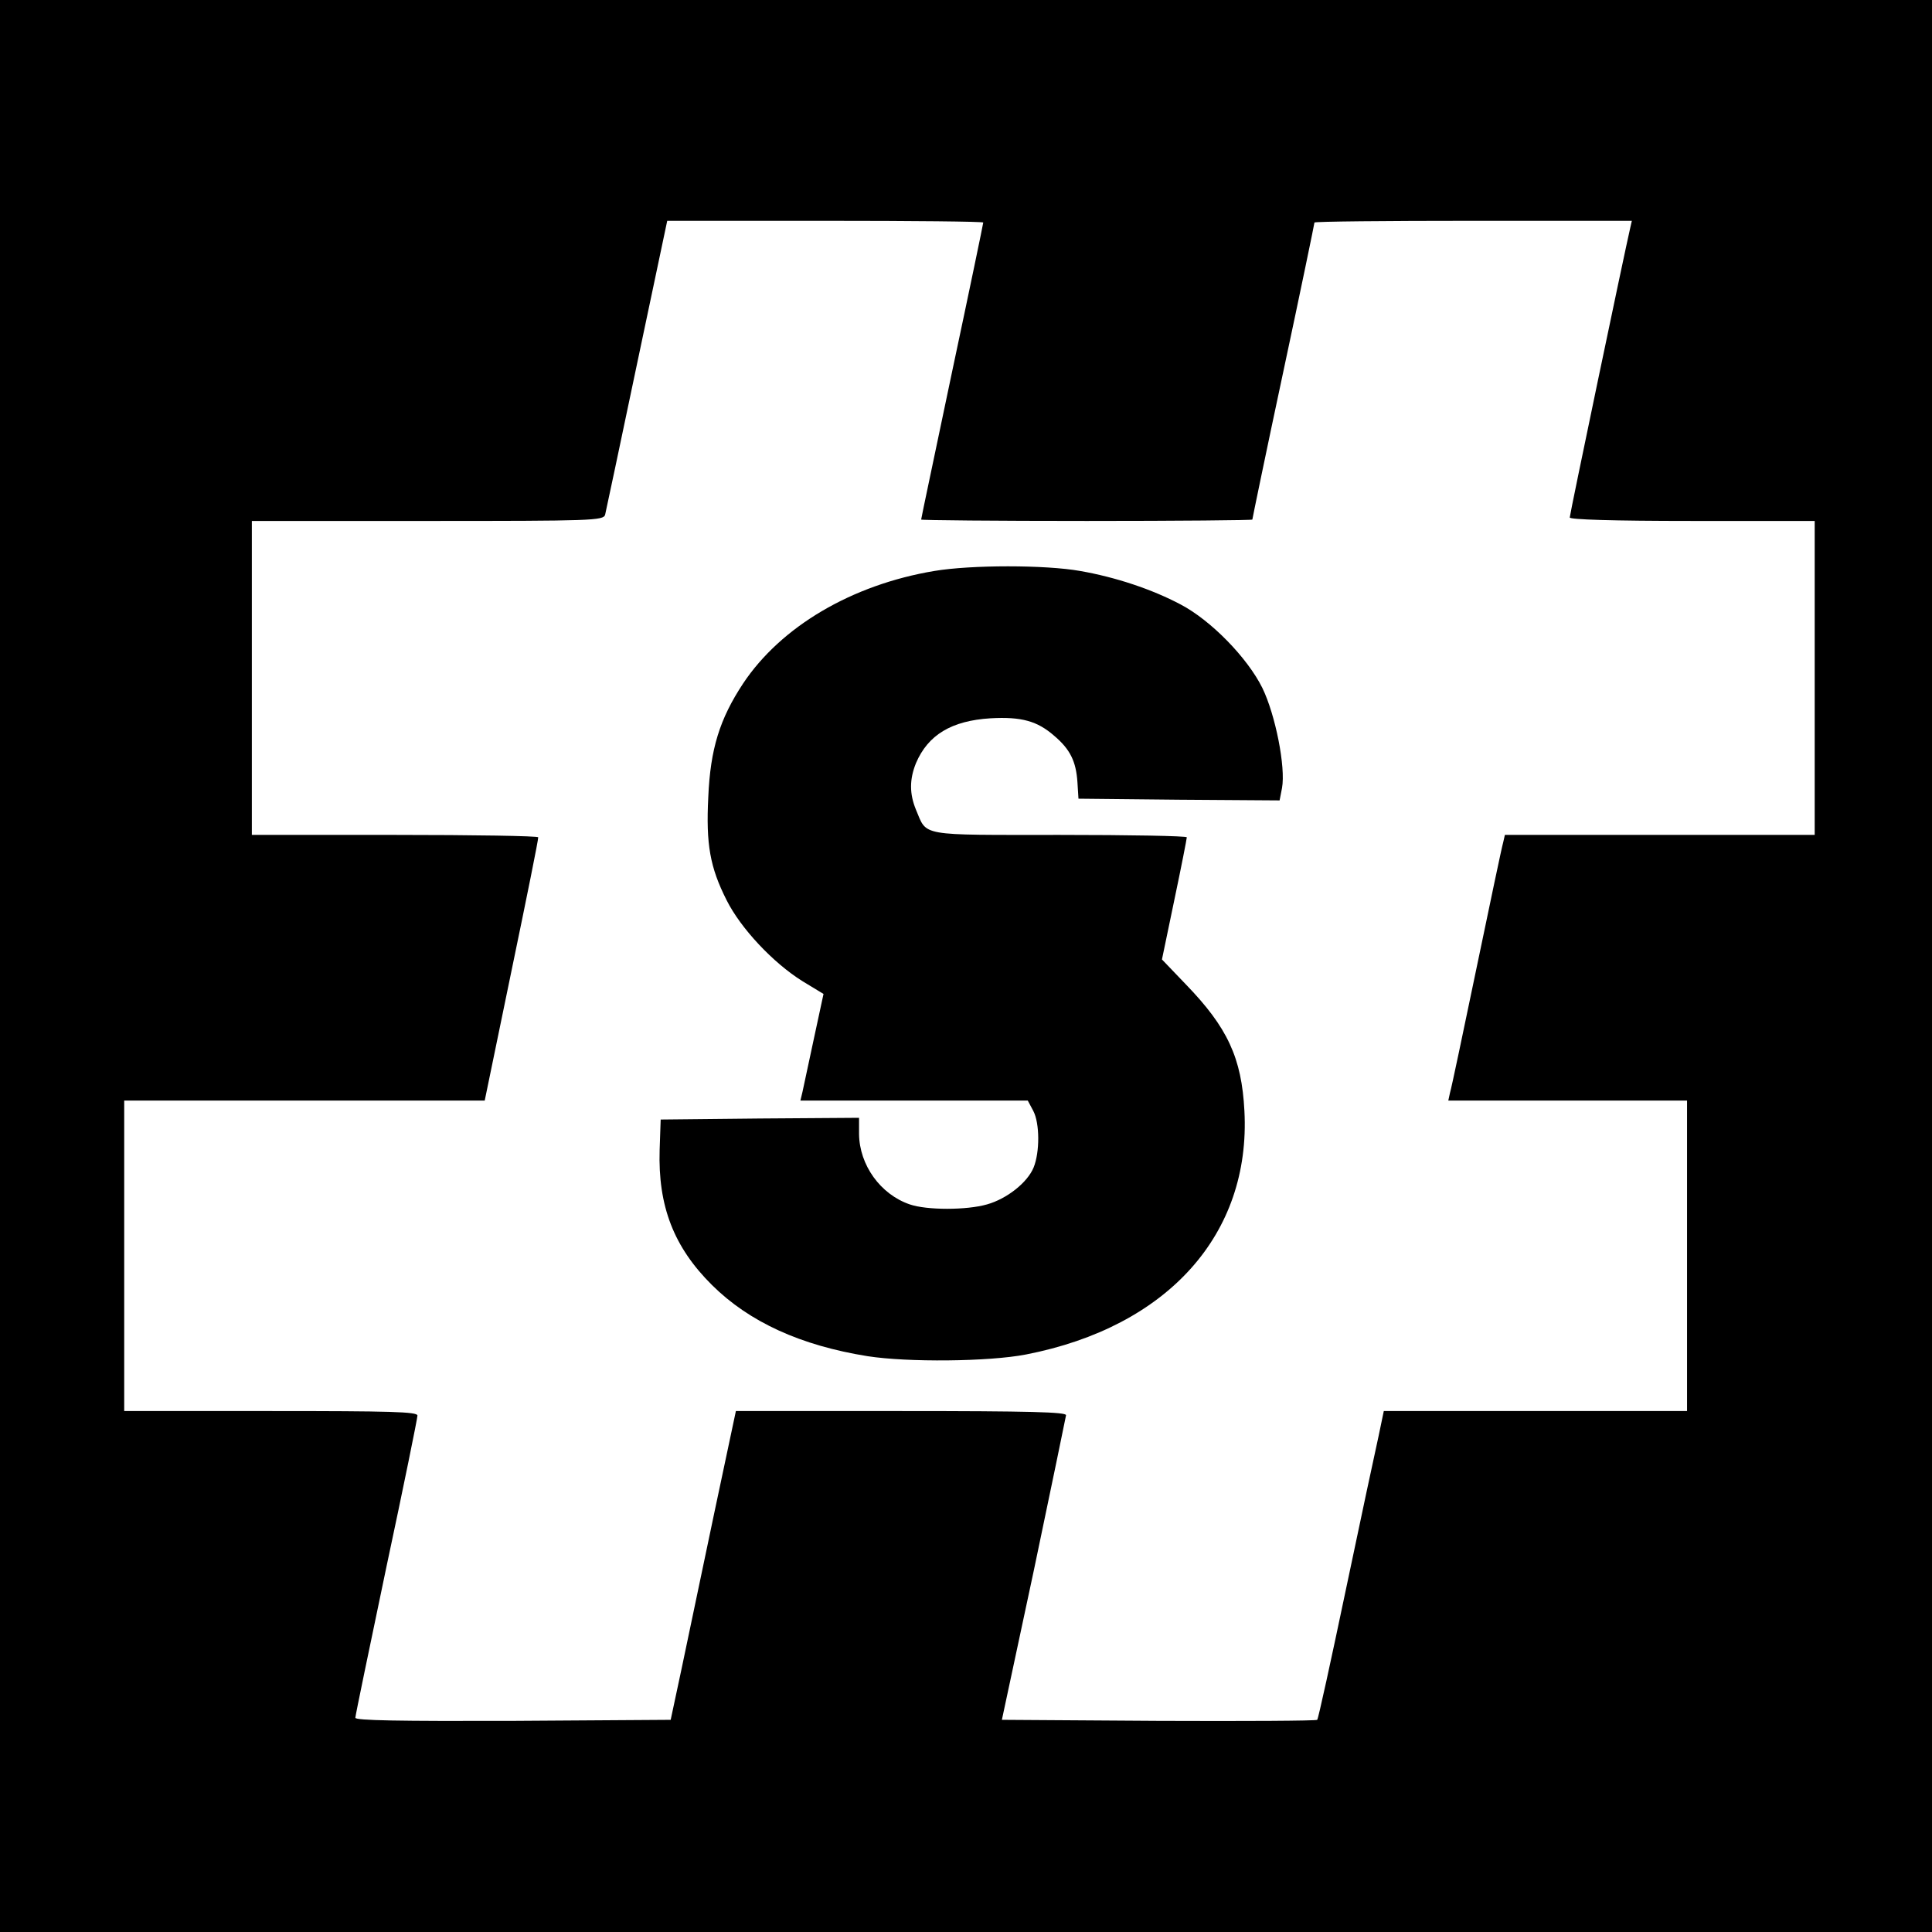 <?xml version="1.0" standalone="no"?>
<!DOCTYPE svg PUBLIC "-//W3C//DTD SVG 20010904//EN"
 "http://www.w3.org/TR/2001/REC-SVG-20010904/DTD/svg10.dtd">
<svg version="1.0" xmlns="http://www.w3.org/2000/svg"
 width="560pt" height="560pt" viewBox="0 0 560 560"
 preserveAspectRatio="xMidYMid meet">
<g transform="translate(0,560) scale(0.1,-0.1)"
fill="#000000" stroke="none">
<path d="M0 2800 l0 -2800 2800 0 2800 0 0 2800 0 2800 -2800 0 -2800 0 0
-2800z m2850 2155 c0 -3 -40 -196 -90 -431 -49 -234 -90 -427 -90 -430 0 -2
216 -4 480 -4 264 0 480 2 480 4 0 2 40 196 90 430 50 234 90 428 90 431 0 3
207 5 460 5 l460 0 -5 -22 c-15 -64 -175 -829 -175 -838 0 -6 125 -10 355 -10
l355 0 0 -455 0 -455 -449 0 -449 0 -5 -22 c-4 -13 -38 -176 -77 -363 -39
-187 -73 -350 -77 -362 l-5 -23 346 0 346 0 0 -450 0 -450 -439 0 -440 0 -15
-72 c-9 -40 -52 -241 -95 -446 -43 -205 -80 -375 -83 -377 -3 -3 -209 -4 -459
-3 l-455 3 93 435 c50 239 92 441 93 448 0 9 -102 12 -478 12 l-479 0 -63
-297 c-34 -164 -77 -365 -94 -448 l-32 -150 -457 -3 c-331 -1 -457 1 -457 9 0
6 41 203 90 437 50 234 90 431 90 439 0 11 -78 13 -425 13 l-425 0 0 450 0
450 523 0 522 0 78 378 c43 207 78 380 77 385 0 4 -187 7 -415 7 l-415 0 0
455 0 455 509 0 c477 0 510 1 515 18 2 9 44 205 92 435 l88 417 458 0 c252 0
458 -2 458 -5z"/>
<path d="M2708 3945 c-239 -40 -444 -161 -554 -326 -68 -103 -95 -190 -101
-329 -7 -137 5 -204 53 -299 41 -82 135 -182 220 -235 l61 -37 -28 -130 c-15
-71 -30 -141 -33 -154 l-6 -25 330 0 329 0 16 -30 c19 -36 19 -120 1 -164 -18
-44 -78 -91 -135 -107 -59 -17 -175 -17 -224 0 -85 29 -146 114 -147 204 l0
47 -287 -2 -288 -3 -3 -88 c-5 -163 41 -282 152 -392 108 -107 257 -175 451
-206 116 -18 351 -16 459 5 411 80 652 349 633 706 -8 154 -49 242 -170 367
l-69 72 36 173 c20 95 36 177 36 181 0 4 -166 7 -368 7 -412 0 -384 -5 -417
73 -19 46 -19 88 0 135 35 82 103 123 216 130 90 5 136 -8 185 -51 46 -39 63
-74 67 -134 l3 -48 291 -3 292 -2 7 36 c11 60 -19 212 -57 290 -43 87 -149
196 -237 242 -83 44 -188 79 -291 97 -101 18 -316 18 -423 0z"/>
</g>
</svg>
